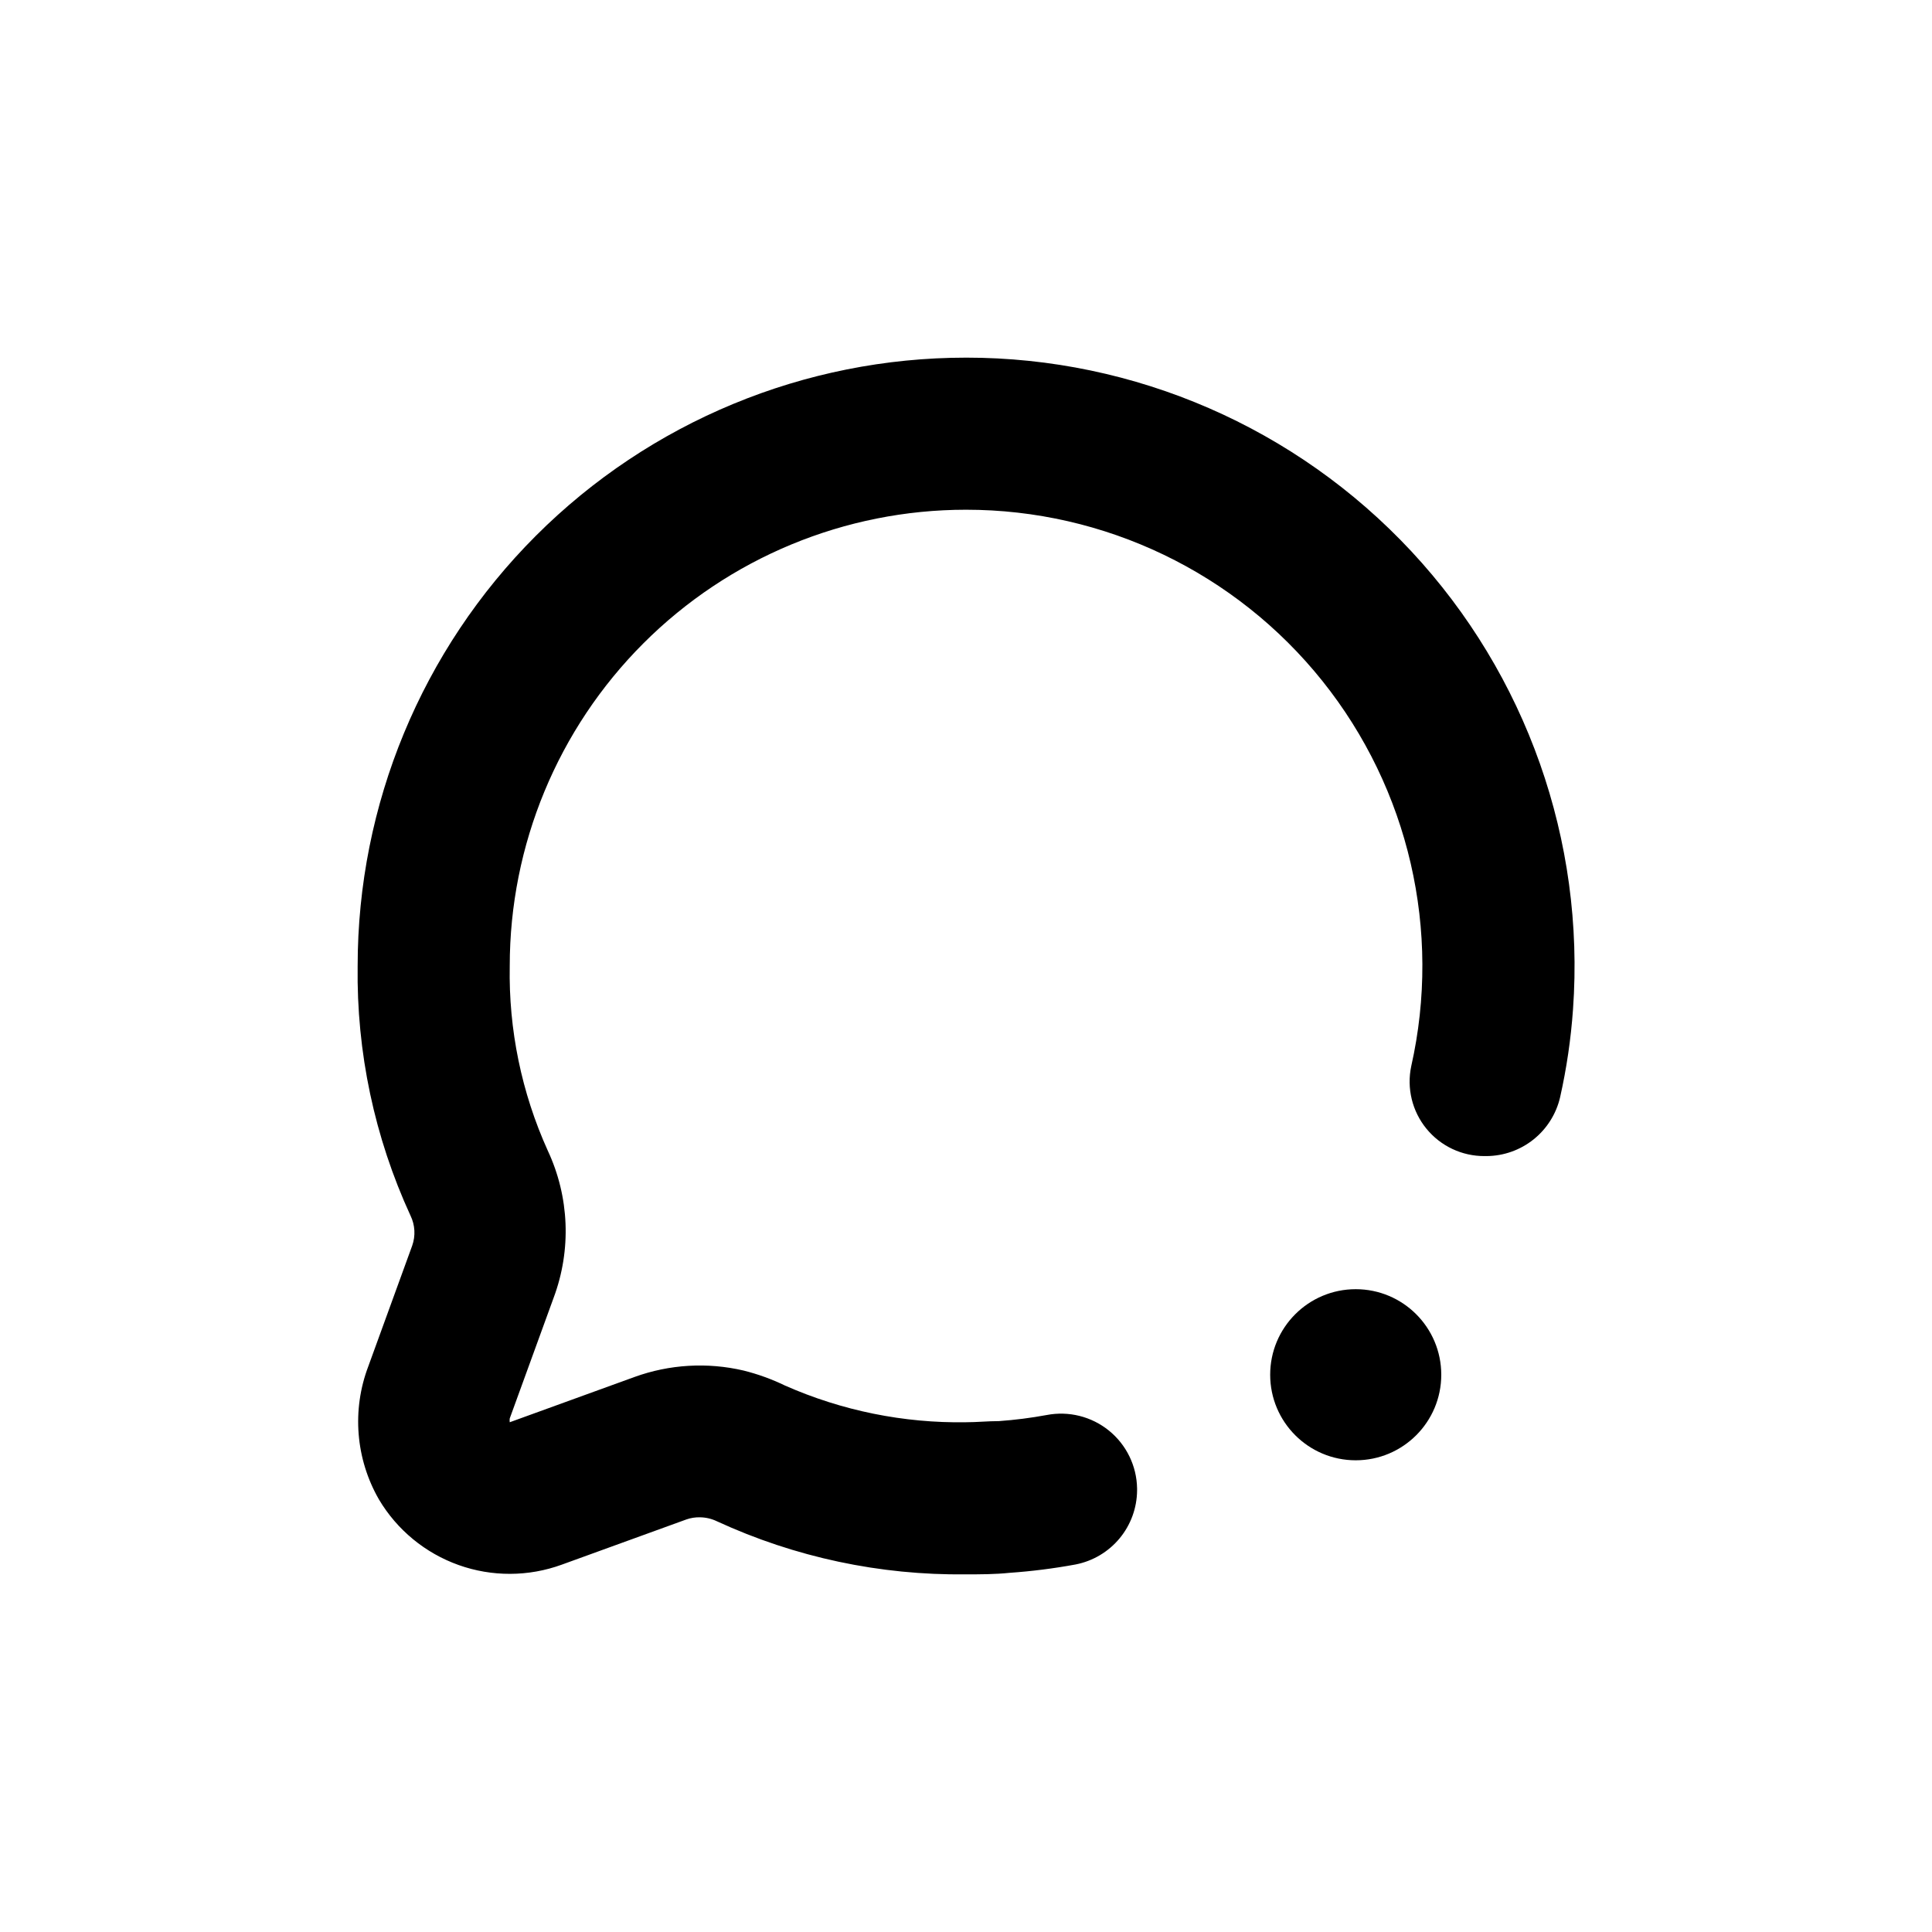 <?xml version="1.0" encoding="UTF-8"?>
<!-- Uploaded to: ICON Repo, www.iconrepo.com, Generator: ICON Repo Mixer Tools -->
<svg fill="#000000" width="800px" height="800px" version="1.1" viewBox="144 144 512 512" xmlns="http://www.w3.org/2000/svg">
 <g>
  <path d="m525.95 508.32c0 12.523-10.148 22.672-22.668 22.672-12.523 0-22.672-10.148-22.672-22.672 0-12.52 10.148-22.672 22.672-22.672 12.52 0 22.668 10.152 22.668 22.672"/>
  <path d="m400 238.78c-42.758 0-83.766 16.984-114 47.219s-47.219 71.242-47.219 114c-0.32 22.816 4.465 45.418 14.004 66.148 1.211 2.484 1.375 5.352 0.453 7.961l-11.637 31.992c-4.391 11.586-3.356 24.527 2.82 35.266 4.797 8.078 12.266 14.227 21.117 17.383 8.848 3.152 18.523 3.117 27.348-0.102l33.051-11.992c1.133-0.391 2.328-0.578 3.527-0.555 1.57 0.016 3.121 0.375 4.535 1.059 20.68 9.535 43.227 14.336 66 14.059 3.828 0 7.656 0 11.539-0.402h-0.004c5.883-0.41 11.734-1.148 17.531-2.219 4.555-0.895 8.664-3.332 11.629-6.902 2.965-3.57 4.606-8.055 4.644-12.695v-0.555c-0.098-5.957-2.828-11.562-7.453-15.316-4.629-3.75-10.68-5.262-16.527-4.129-4.18 0.77-8.402 1.309-12.645 1.609-2.922 0-5.844 0.301-8.715 0.301v0.004c-16.504 0.262-32.867-3.055-47.965-9.727-3.512-1.699-7.195-3.035-10.98-3.977-9.605-2.246-19.652-1.648-28.922 1.711l-33.047 11.992c-0.043-0.336-0.043-0.676 0-1.008l11.637-31.992c4.738-12.68 4.176-26.734-1.562-38.996-6.945-15.355-10.387-32.066-10.074-48.918 0-32.07 12.738-62.824 35.414-85.5s53.43-35.414 85.5-35.414c36.738-0.012 71.488 16.684 94.438 45.371 22.953 28.684 31.621 66.25 23.555 102.09-1.238 5.844 0.242 11.938 4.019 16.566 3.777 4.629 9.449 7.301 15.426 7.262h0.555c4.516-0.039 8.891-1.594 12.418-4.418 3.527-2.824 6-6.75 7.027-11.148 1.727-7.68 2.871-15.477 3.426-23.328 3.191-44.648-12.328-88.613-42.836-121.37-30.512-32.754-73.266-51.352-118.03-51.332z"/>
 </g>
</svg>
